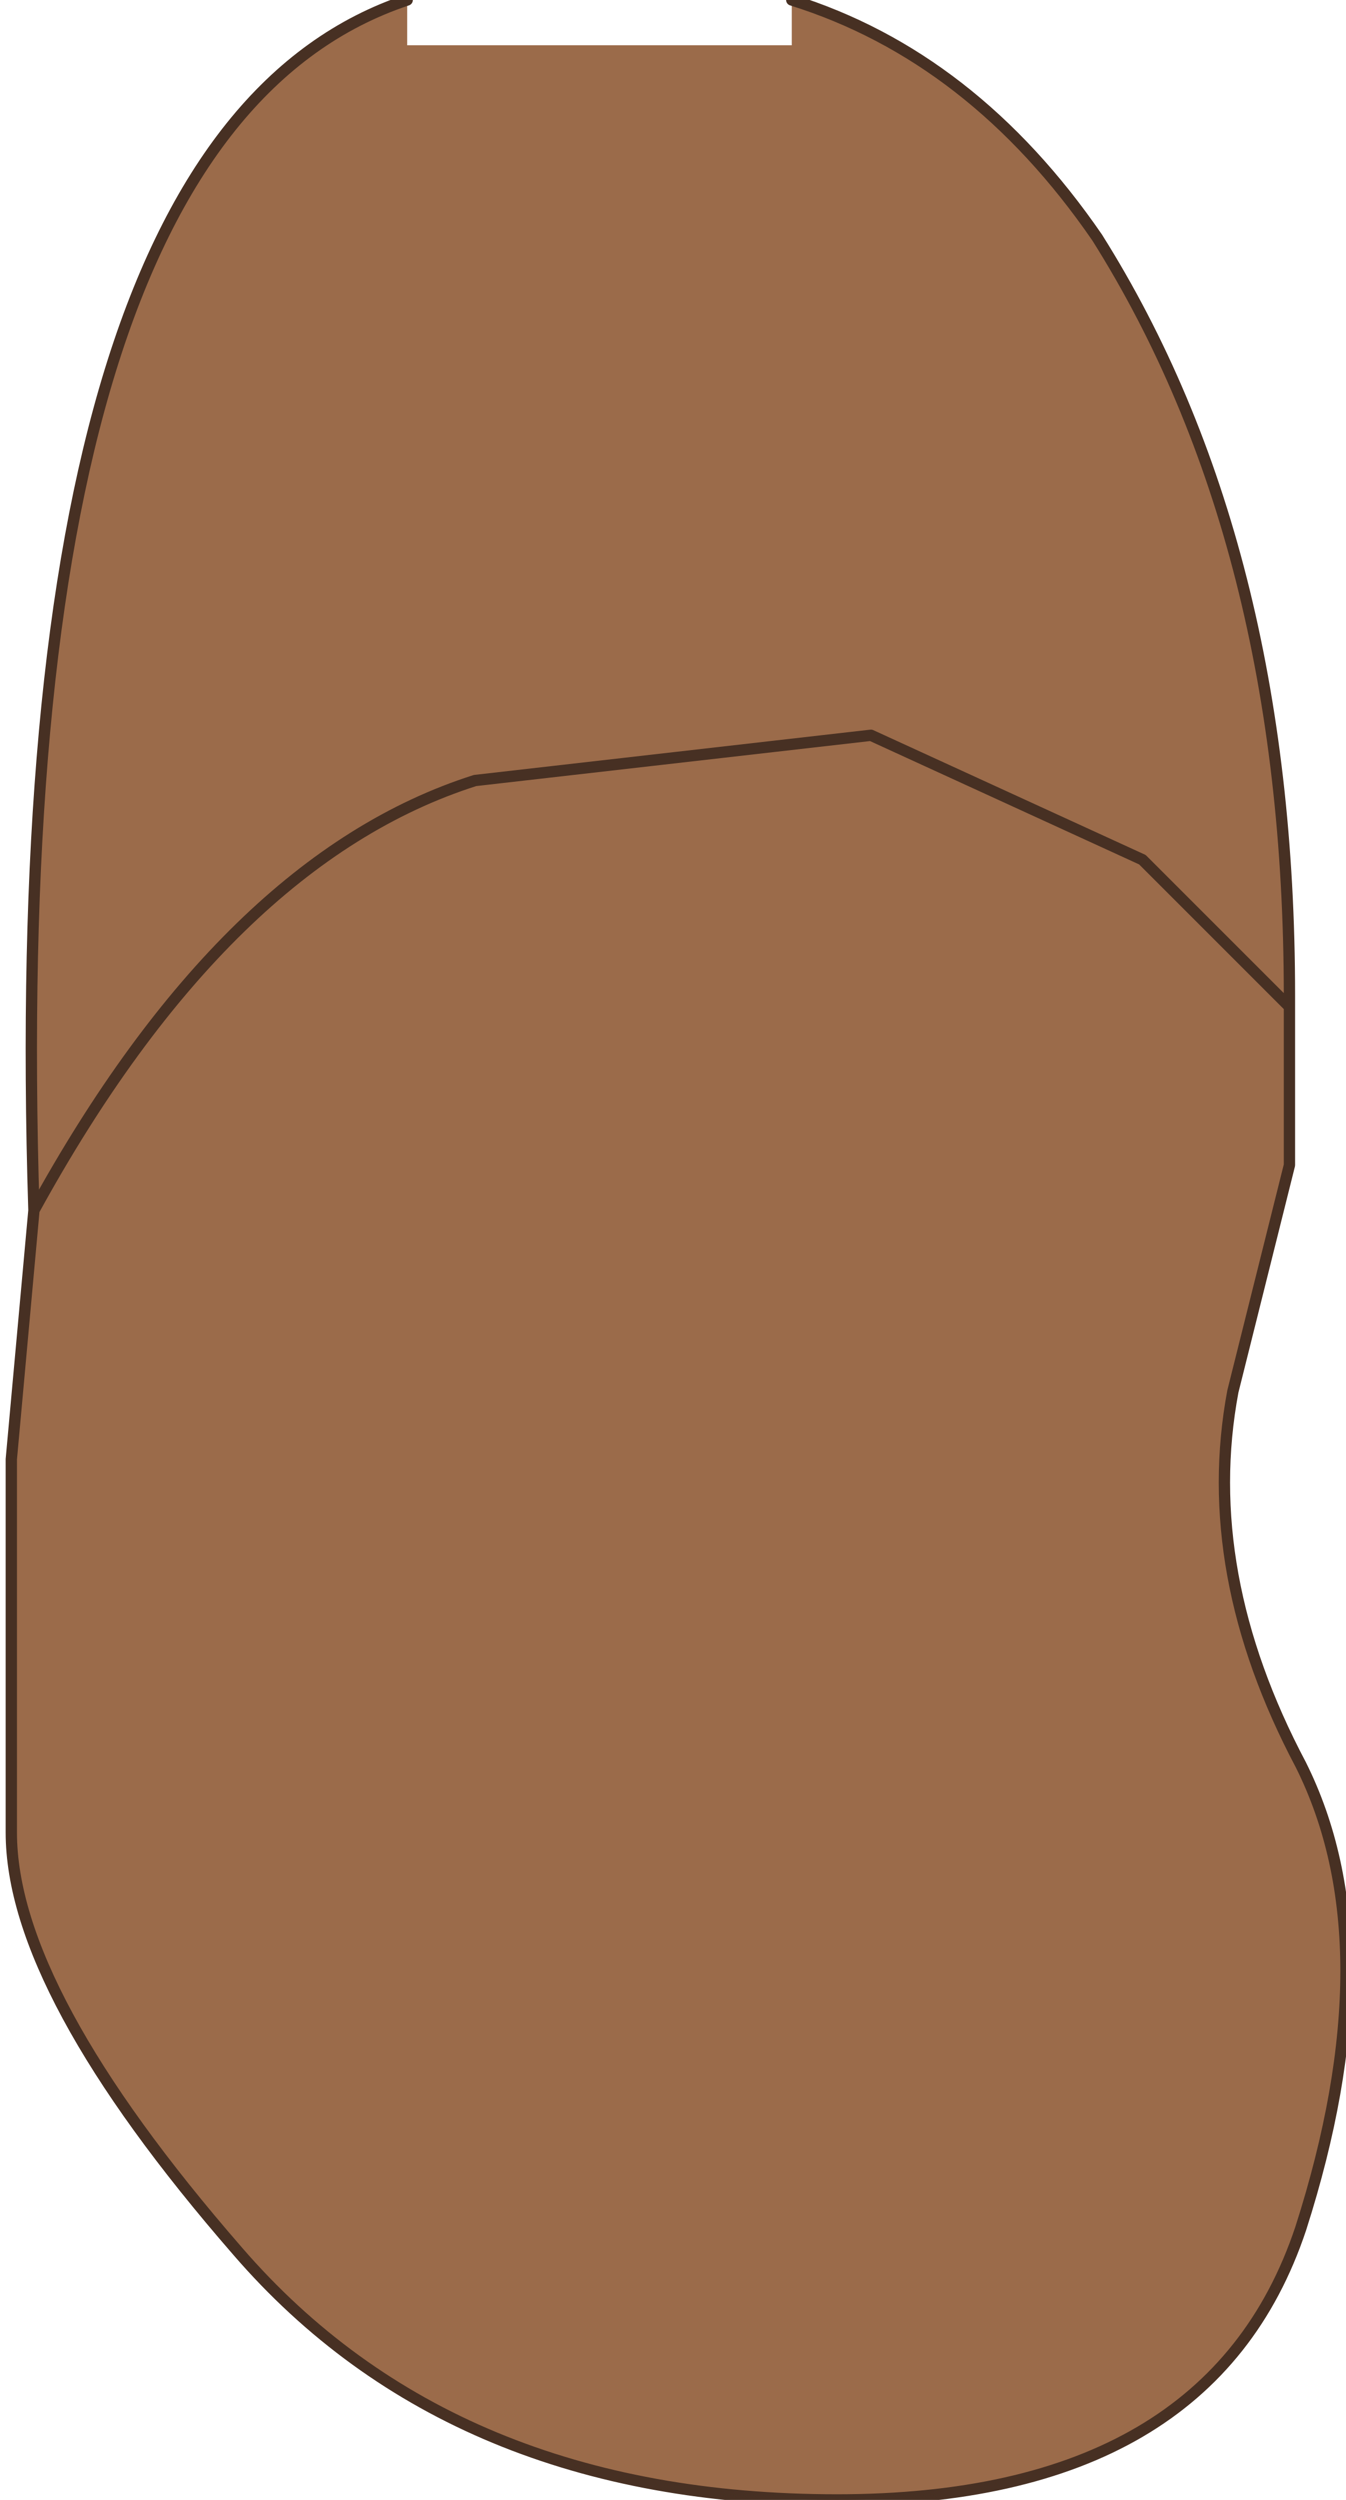 <?xml version="1.0" encoding="UTF-8" standalone="no"?>
<svg xmlns:xlink="http://www.w3.org/1999/xlink" height="11.05px" width="5.95px" xmlns="http://www.w3.org/2000/svg">
  <g transform="matrix(1.0, 0.0, 0.0, 1.0, 2.85, 5.15)">
    <path d="M2.85 -0.75 L2.85 -0.7 2.2 -1.35 1.0 -1.9 -0.75 -1.7 Q-1.85 -1.35 -2.7 0.2 -1.85 -1.35 -0.75 -1.7 L1.0 -1.9 2.2 -1.35 2.85 -0.7 2.85 -0.3 2.85 0.0 2.6 1.0 Q2.45 1.8 2.9 2.65 3.3 3.45 2.9 4.7 2.5 5.9 0.85 5.9 -0.85 5.9 -1.8 4.8 -2.8 3.65 -2.8 2.95 L-2.8 1.3 -2.7 0.2 Q-2.85 -4.55 -1.05 -5.15 L-1.05 -4.95 0.65 -4.95 0.65 -5.15 Q1.45 -4.9 2.0 -4.1 2.85 -2.75 2.85 -0.75" fill="#9b6b4a" fill-rule="evenodd" stroke="none"/>
    <path d="M2.85 -0.75 Q2.85 -2.75 2.0 -4.1 1.45 -4.9 0.65 -5.15 M-1.05 -5.15 Q-2.85 -4.55 -2.7 0.2 -1.85 -1.35 -0.75 -1.7 L1.0 -1.9 2.2 -1.35 2.85 -0.7 2.85 -0.3 2.85 -0.75 M2.85 -0.3 L2.85 0.0 2.6 1.0 Q2.45 1.8 2.9 2.65 3.3 3.45 2.9 4.7 2.5 5.9 0.85 5.9 -0.85 5.9 -1.8 4.8 -2.8 3.65 -2.8 2.95 L-2.8 1.3 -2.7 0.2" fill="none" stroke="#473023" stroke-linecap="round" stroke-linejoin="round" stroke-width="0.05"/>
  </g>
</svg>
